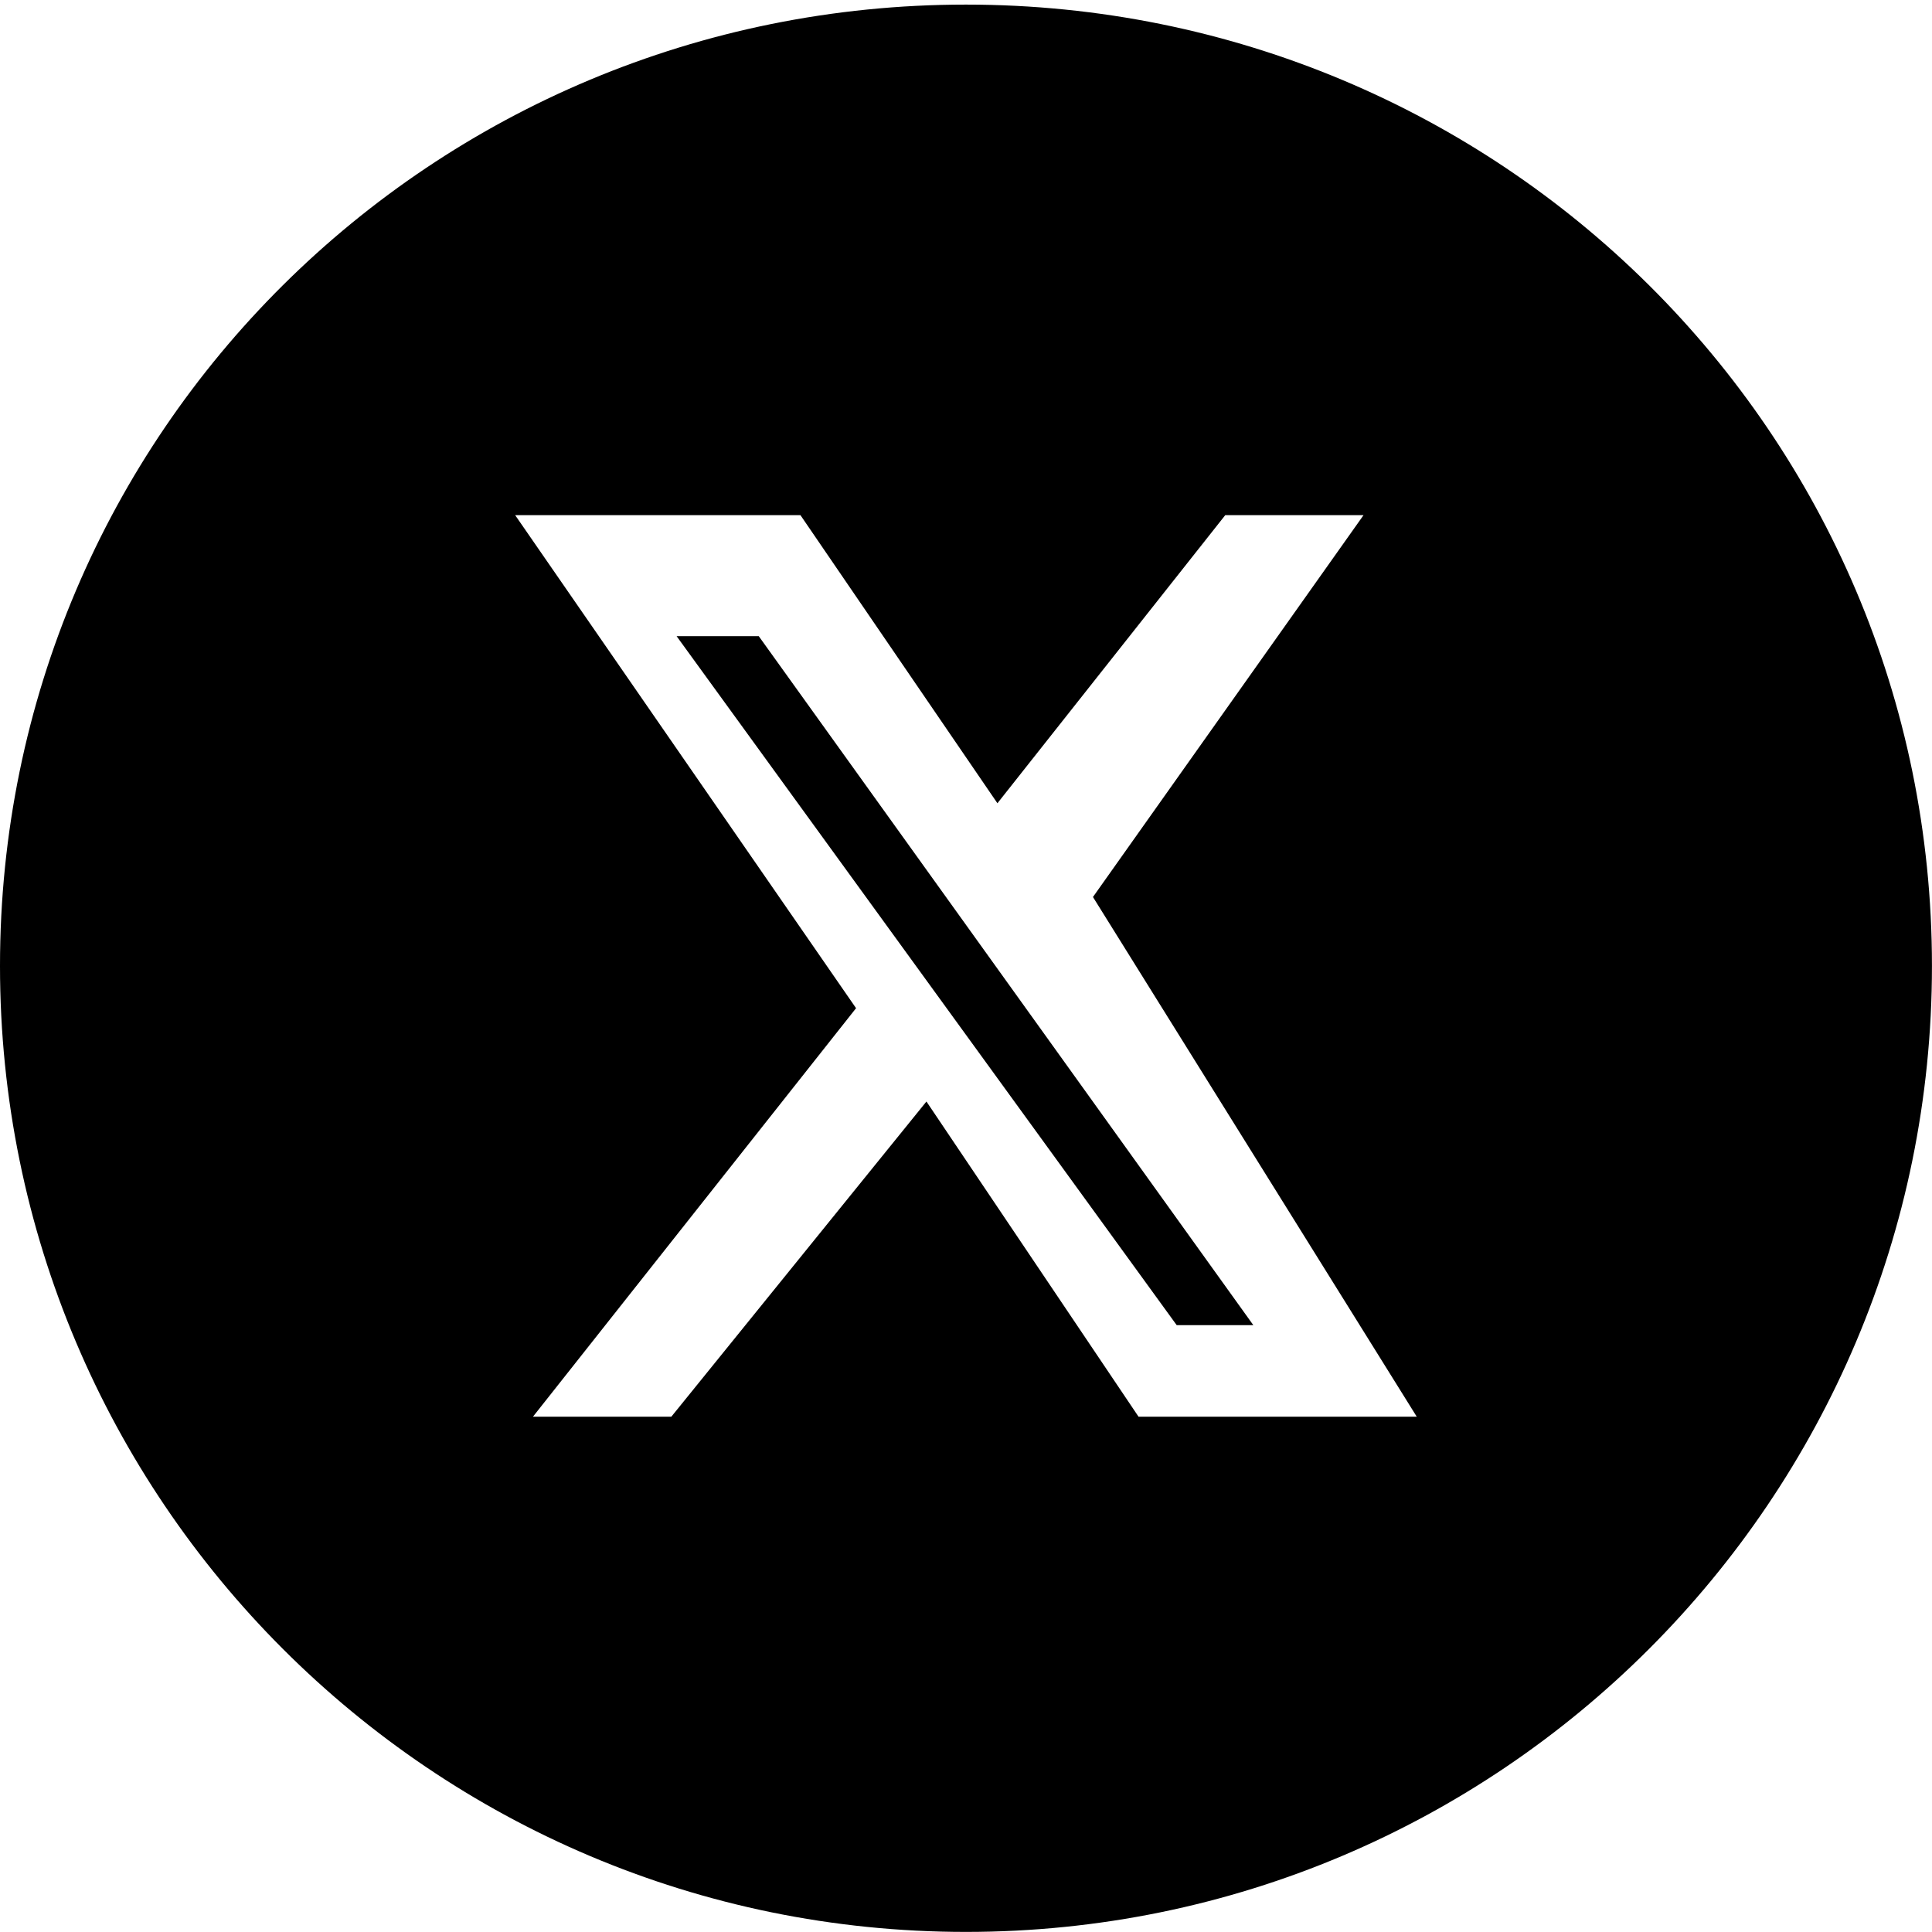 <svg 
 xmlns="http://www.w3.org/2000/svg"
 xmlns:xlink="http://www.w3.org/1999/xlink"
 width="42px" height="42px">
<path fill-rule="evenodd"
 d="M41.999,20.998 C41.999,9.401 32.597,0.1 20.999,0.1 C9.402,0.1 0.0,9.401 0.0,20.998 C0.0,32.596 9.402,41.998 20.999,41.998 C32.597,41.998 41.999,32.596 41.999,20.998 L41.999,20.998 ZM26.636,11.199 L29.642,11.199 L23.76,19.500 L30.799,30.798 L24.751,30.798 L20.14,23.946 L14.594,30.798 L11.586,30.798 L18.610,21.917 L11.199,11.199 L17.401,11.199 L21.683,17.462 L26.636,11.199 ZM25.580,28.807 L27.246,28.807 L16.495,13.83 L14.709,13.83 L25.580,28.807 Z"/>
</svg>